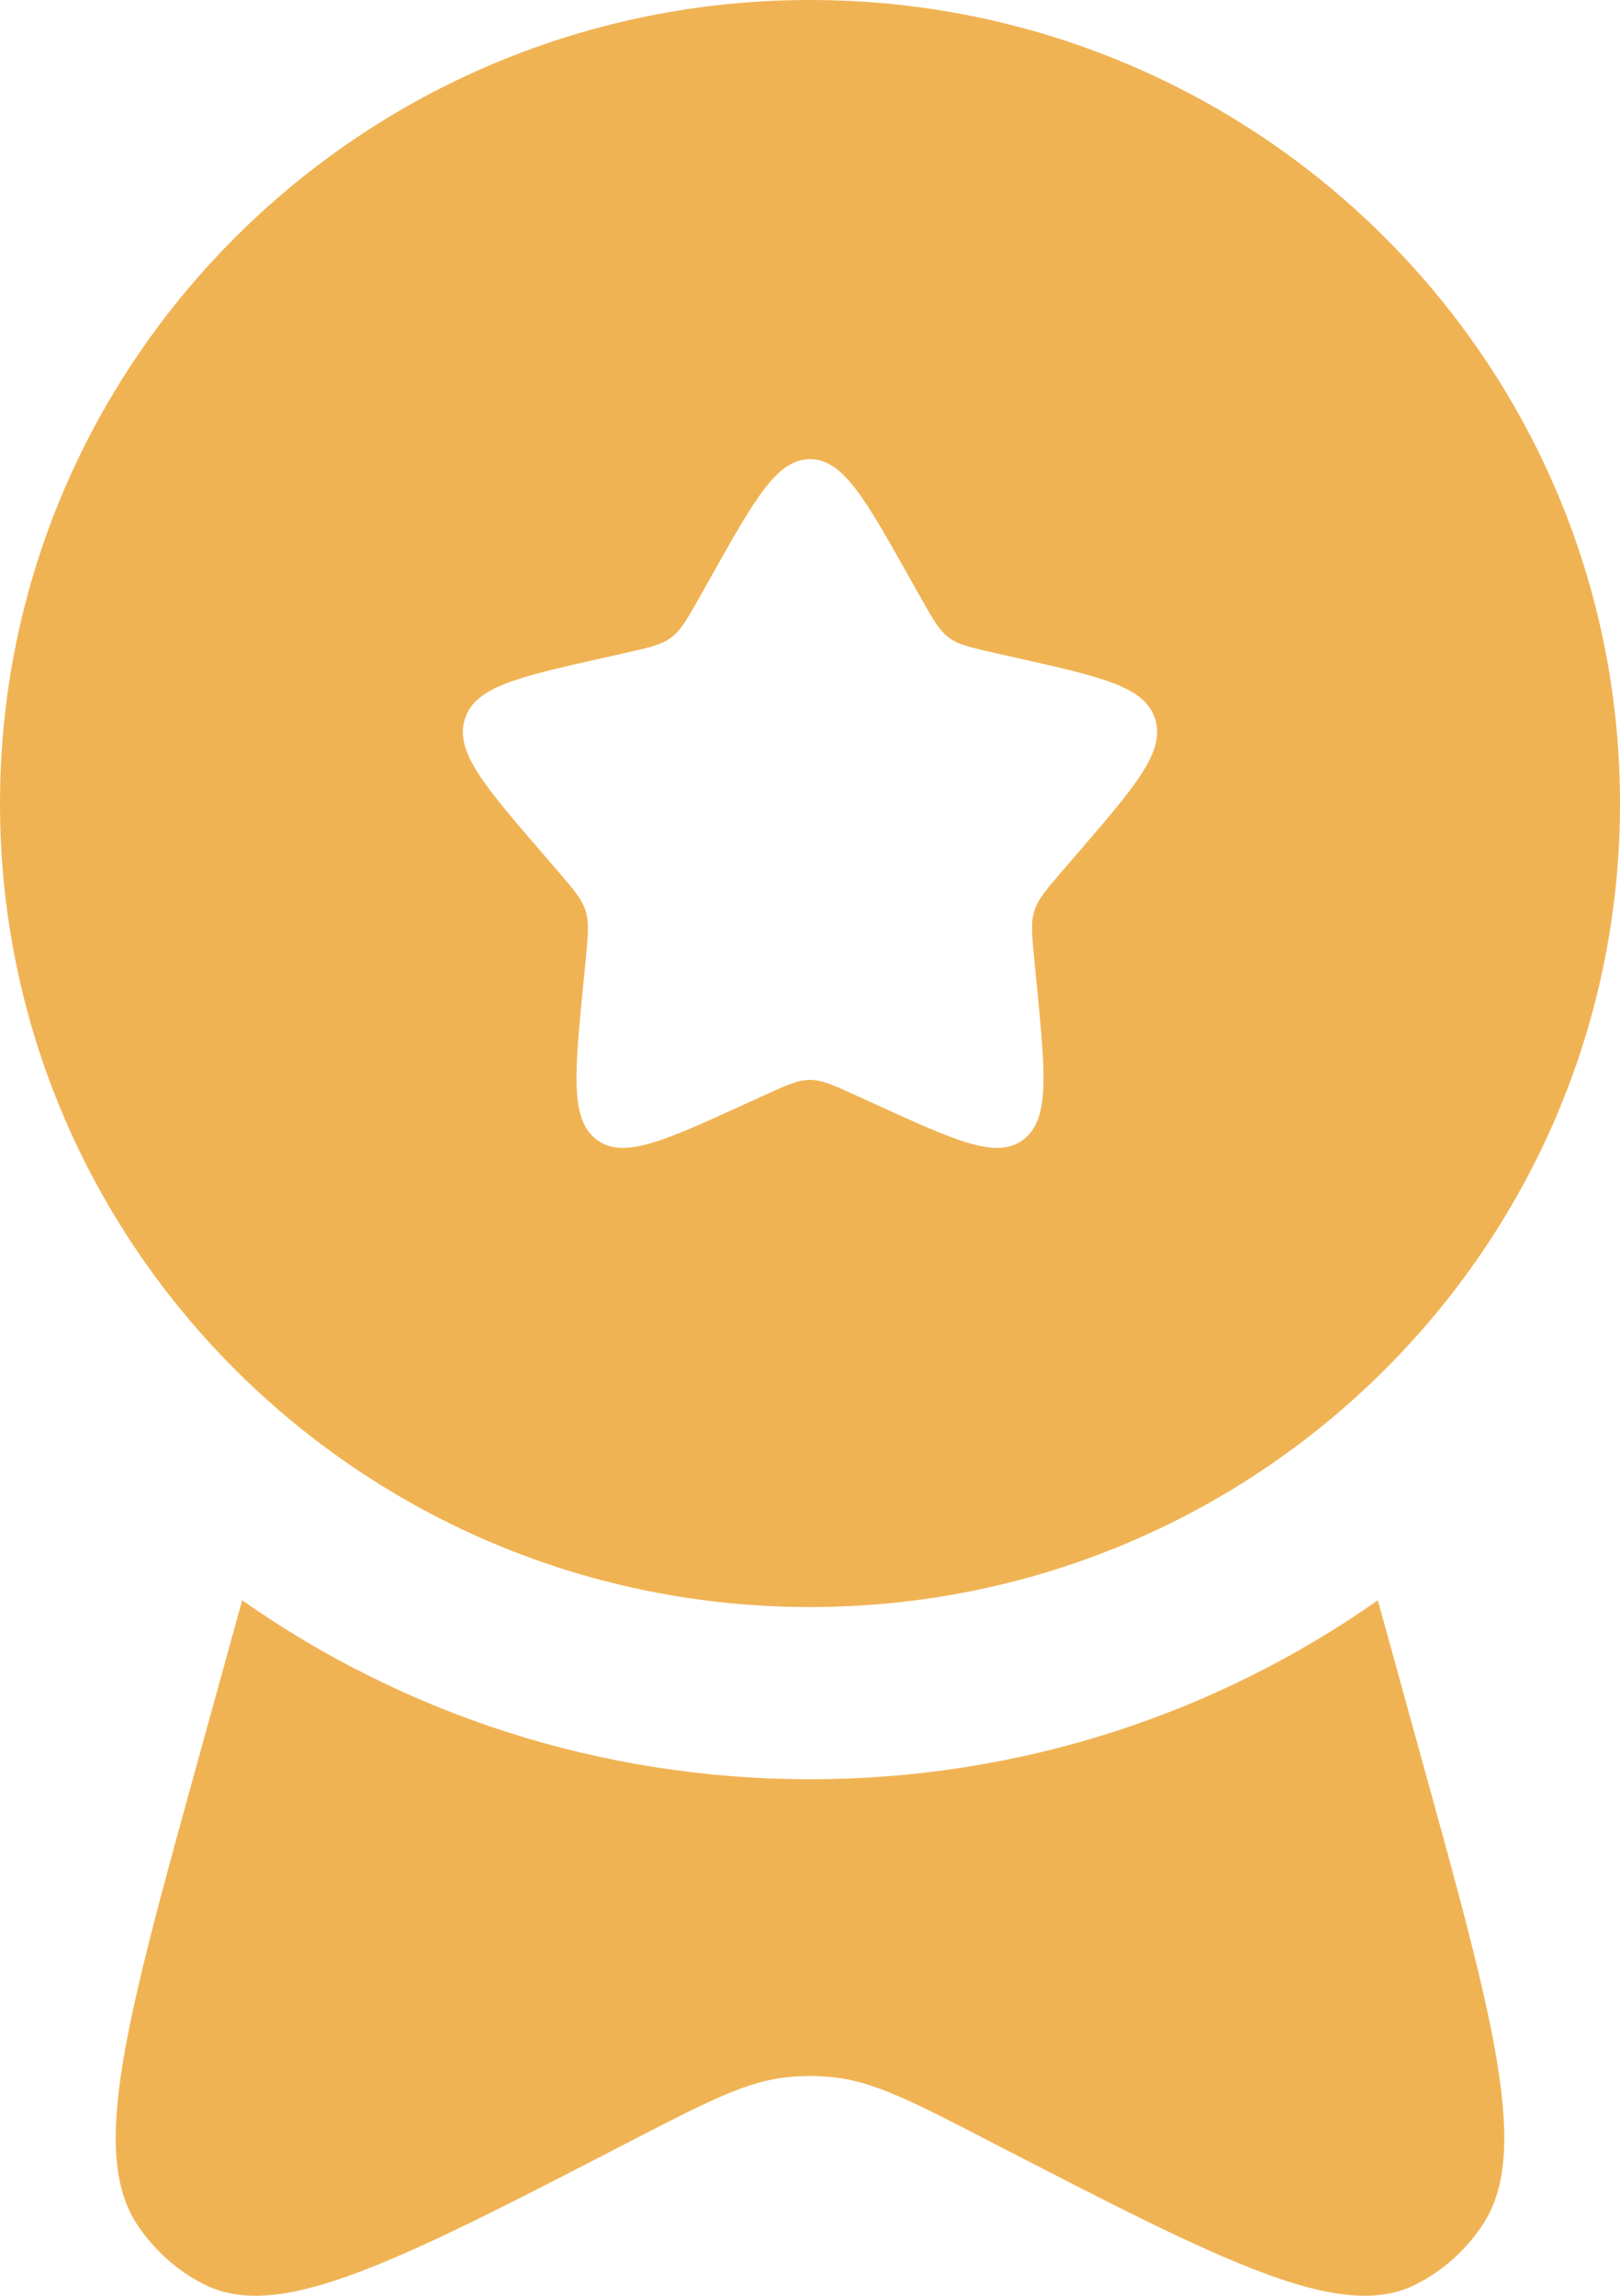 <svg width="24" height="34" viewBox="0 0 24 34" fill="none" xmlns="http://www.w3.org/2000/svg">
<path fill-rule="evenodd" clip-rule="evenodd" d="M12 23.8C18.627 23.8 24 18.472 24 11.9C24 5.328 18.627 0 12 0C5.373 0 0 5.328 0 11.9C0 18.472 5.373 23.8 12 23.8ZM12 6.8C11.513 6.8 11.187 7.379 10.536 8.538L10.367 8.838C10.182 9.167 10.09 9.332 9.945 9.441C9.801 9.549 9.621 9.59 9.262 9.67L8.935 9.744C7.67 10.028 7.037 10.169 6.887 10.649C6.736 11.129 7.167 11.629 8.03 12.629L8.253 12.888C8.498 13.172 8.62 13.314 8.676 13.49C8.731 13.666 8.712 13.855 8.675 14.235L8.641 14.58C8.511 15.914 8.446 16.581 8.84 16.878C9.234 17.174 9.826 16.904 11.01 16.363L11.317 16.223C11.653 16.07 11.822 15.993 12 15.993C12.178 15.993 12.347 16.07 12.683 16.223L12.99 16.363C14.174 16.904 14.766 17.174 15.16 16.878C15.554 16.581 15.489 15.914 15.359 14.58L15.325 14.235C15.288 13.855 15.269 13.666 15.324 13.49C15.38 13.314 15.502 13.172 15.747 12.888L15.97 12.629C16.833 11.629 17.264 11.129 17.113 10.649C16.963 10.169 16.33 10.028 15.065 9.744L14.738 9.67C14.379 9.59 14.199 9.549 14.055 9.441C13.91 9.332 13.818 9.167 13.633 8.838L13.464 8.538C12.813 7.379 12.487 6.8 12 6.8Z" fill="#F0B354"/>
<path d="M3.588 23.7L2.939 26.049C1.862 29.945 1.323 31.893 2.042 32.96C2.294 33.334 2.631 33.633 3.024 33.831C4.142 34.396 5.87 33.504 9.325 31.719C10.474 31.125 11.049 30.828 11.659 30.763C11.886 30.739 12.114 30.739 12.341 30.763C12.951 30.828 13.526 31.125 14.675 31.719C18.13 33.504 19.858 34.396 20.977 33.831C21.369 33.633 21.706 33.334 21.958 32.96C22.677 31.893 22.139 29.945 21.061 26.049L20.412 23.7C18.036 25.369 15.133 26.35 12 26.35C8.867 26.35 5.964 25.369 3.588 23.7Z" fill="#F0B354"/>
</svg>
